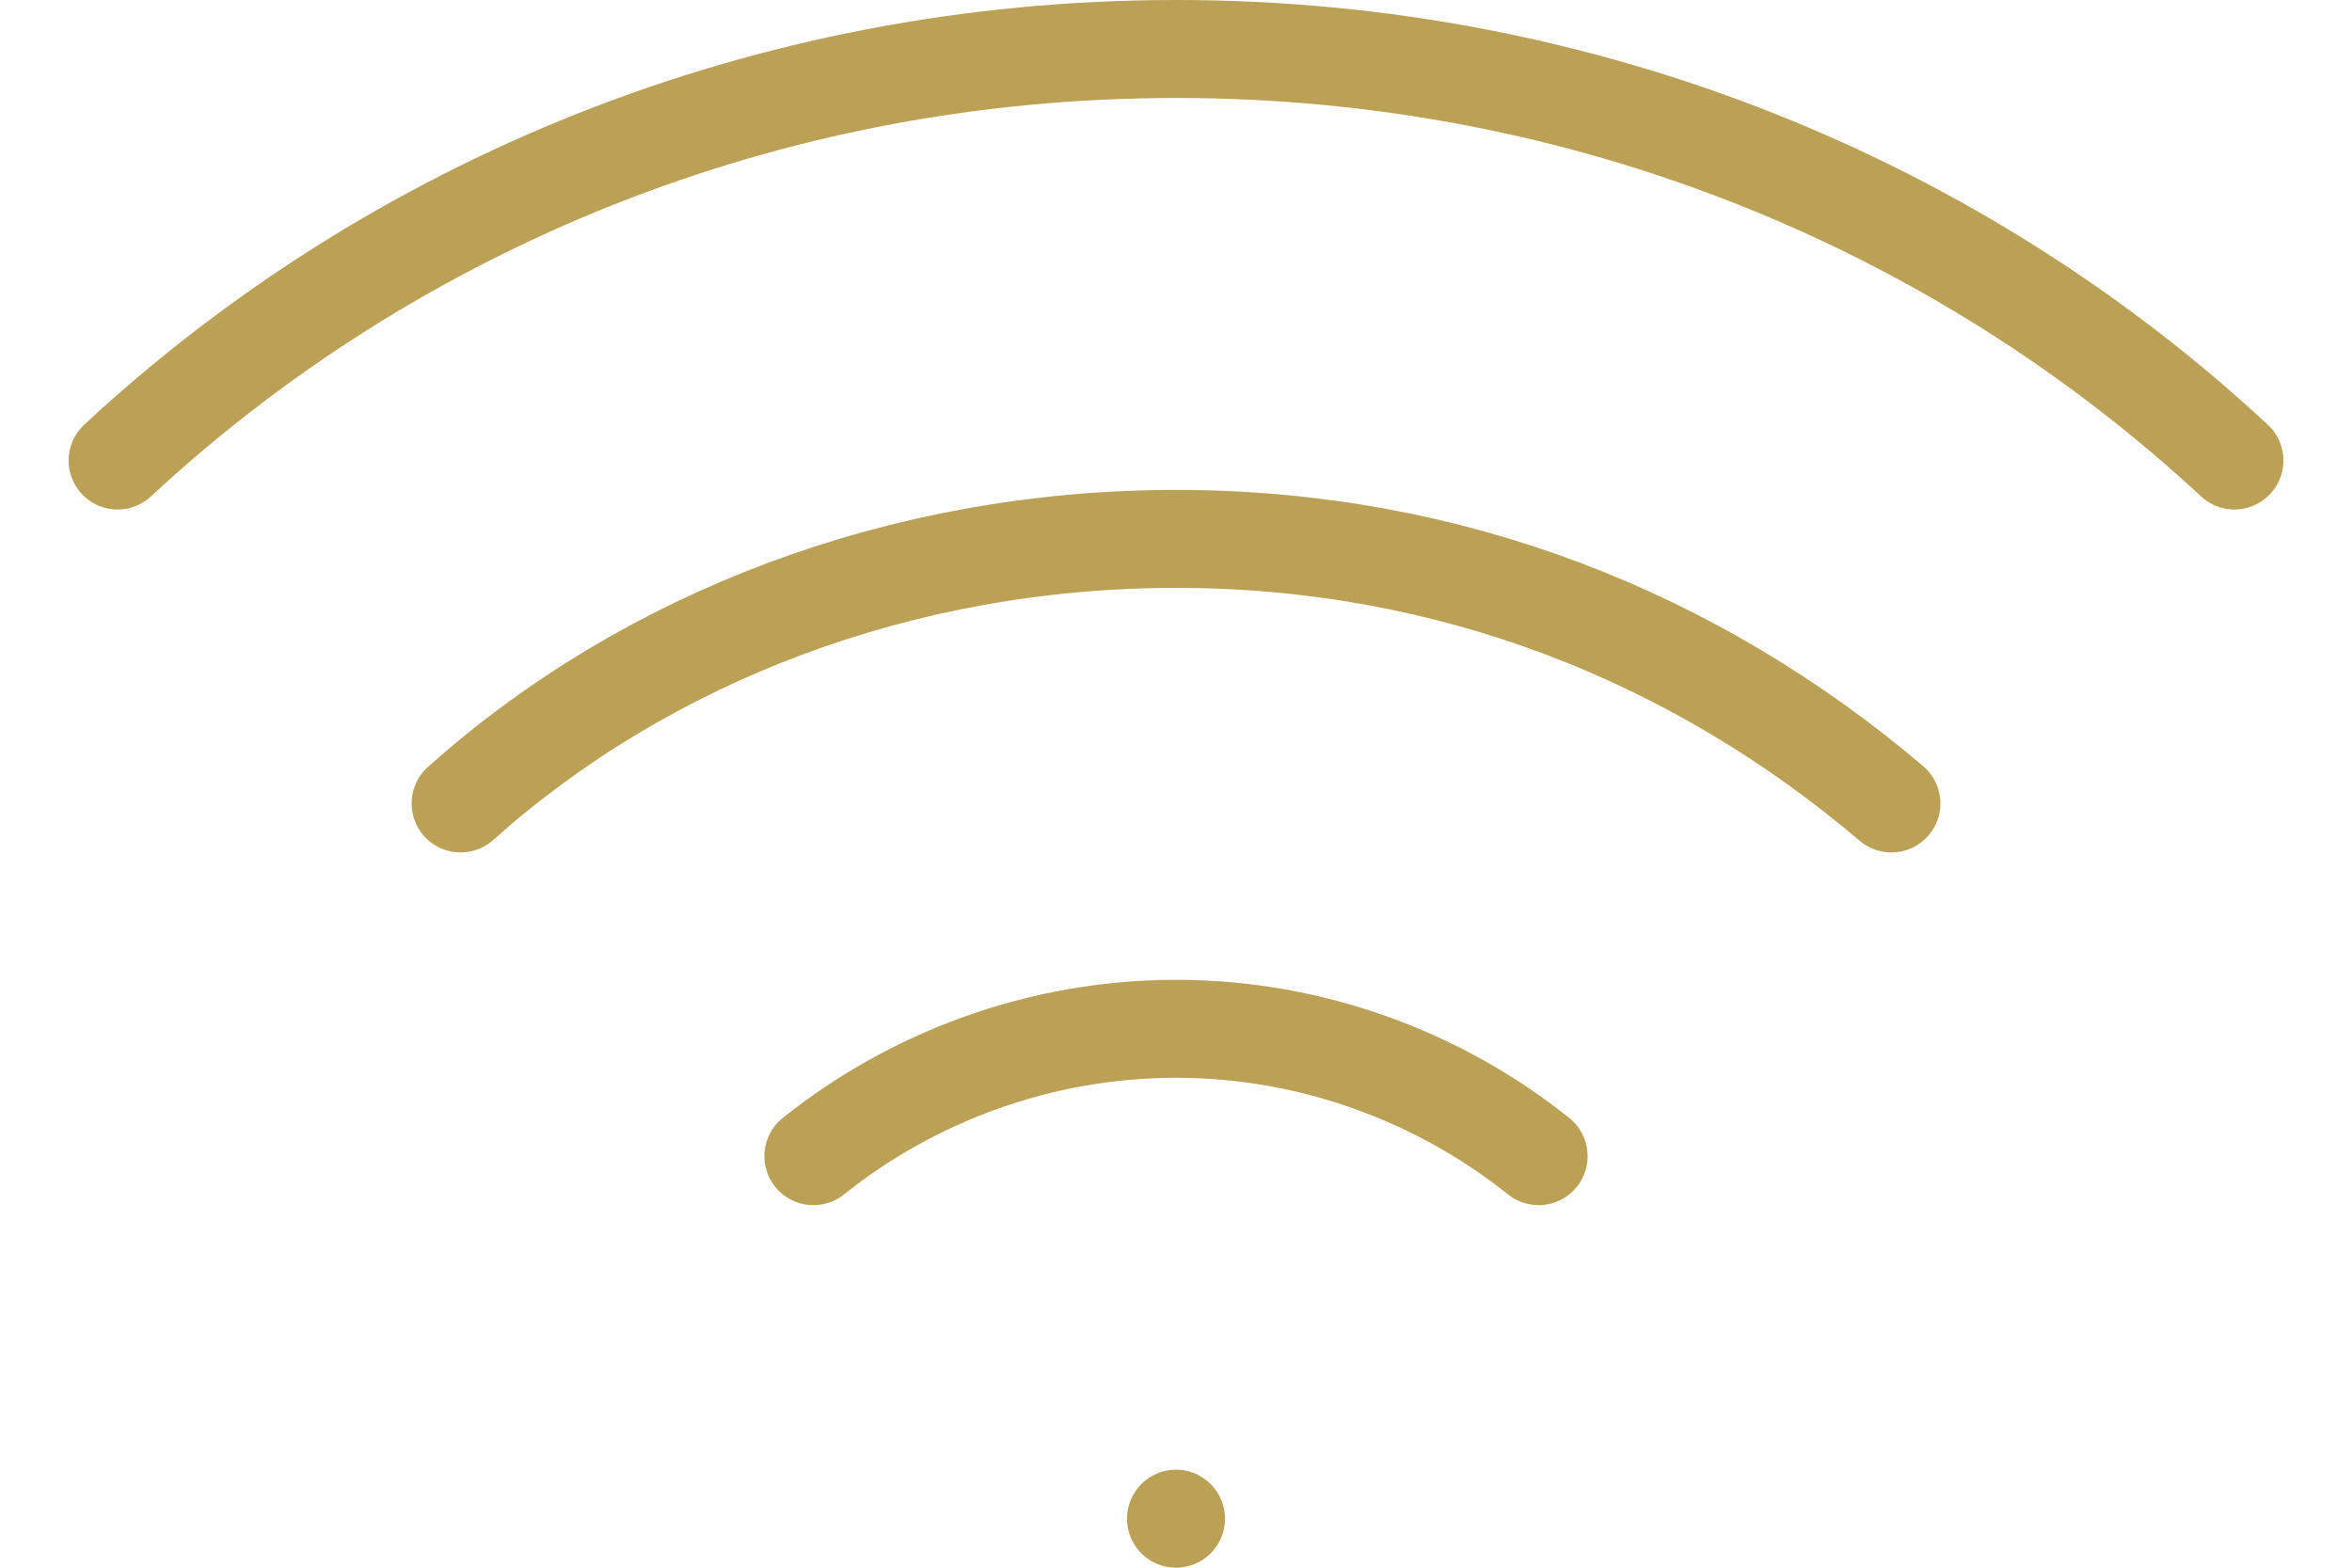 <?xml version="1.0" encoding="UTF-8"?>
<svg xmlns="http://www.w3.org/2000/svg" version="1.1" viewBox="0 0 24 16">
  <defs>
    <style>
      .cls-1 {
        fill: none;
        stroke: #bba156;
        stroke-linecap: round;
        stroke-linejoin: round;
      }
    </style>
  </defs>
  <!-- Generator: Adobe Illustrator 28.7.5, SVG Export Plug-In . SVG Version: 1.2.0 Build 176)  -->
  <g>
    <g id="Capa_1">
      <path class="cls-1" d="M12,15.5h0M22.8,4.7C20,2.1,16.2.5,12,.5S4,2.1,1.2,4.7M4.7,8.2c1.9-1.7,4.5-2.7,7.3-2.7s5.3,1,7.3,2.7M15.7,11.8c-1-.8-2.3-1.3-3.7-1.3s-2.7.5-3.7,1.3"/>
    </g>
  </g>
</svg>